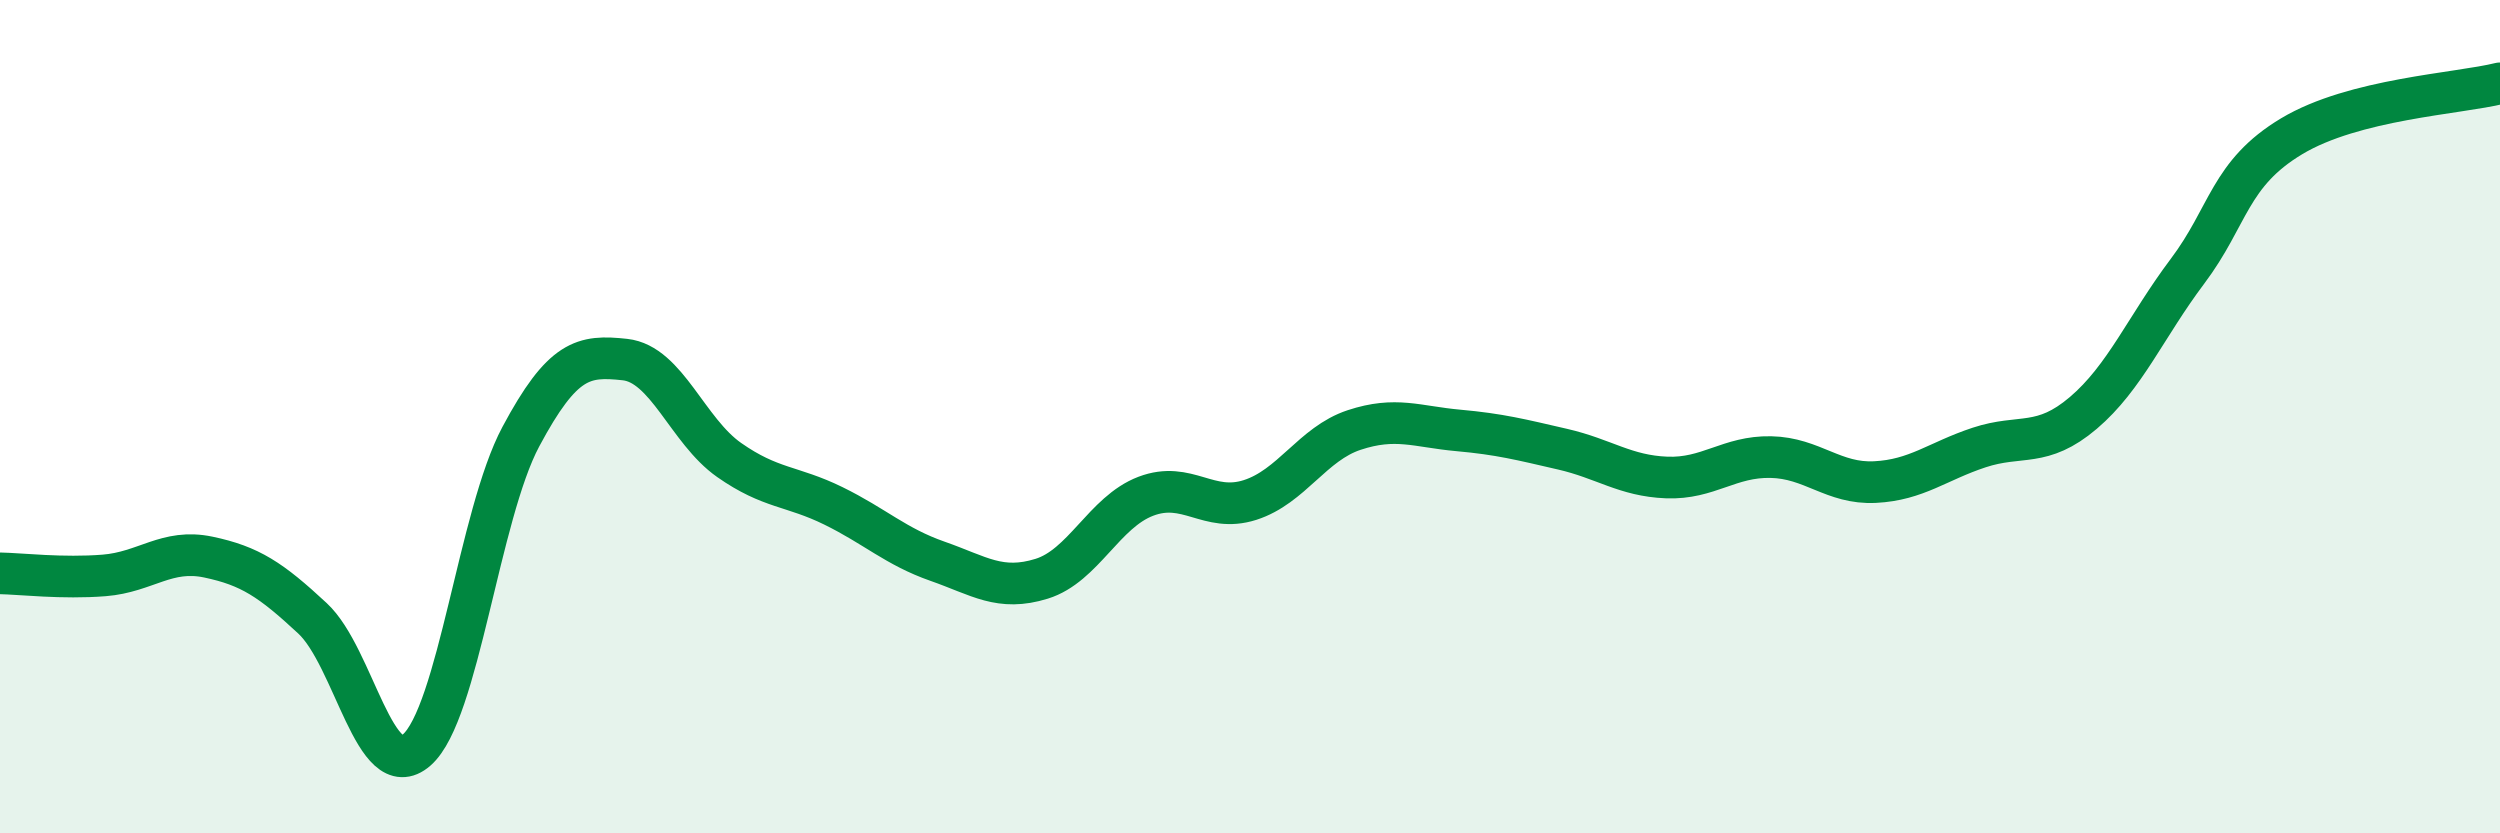 
    <svg width="60" height="20" viewBox="0 0 60 20" xmlns="http://www.w3.org/2000/svg">
      <path
        d="M 0,13.76 C 0.5,13.77 1.5,13.89 2.5,13.81 C 3.5,13.73 4,13.16 5,13.37 C 6,13.58 6.5,13.91 7.5,14.84 C 8.5,15.77 9,18.87 10,18 C 11,17.13 11.5,12.35 12.5,10.48 C 13.5,8.61 14,8.52 15,8.63 C 16,8.74 16.5,10.34 17.5,11.04 C 18.5,11.74 19,11.65 20,12.14 C 21,12.63 21.5,13.12 22.5,13.47 C 23.5,13.82 24,14.2 25,13.89 C 26,13.58 26.5,12.29 27.5,11.91 C 28.5,11.53 29,12.32 30,12 C 31,11.68 31.5,10.65 32.5,10.32 C 33.5,9.99 34,10.24 35,10.33 C 36,10.42 36.5,10.55 37.5,10.78 C 38.5,11.01 39,11.42 40,11.46 C 41,11.5 41.5,10.95 42.5,10.97 C 43.5,10.99 44,11.62 45,11.57 C 46,11.52 46.5,11.07 47.5,10.74 C 48.5,10.41 49,10.76 50,9.91 C 51,9.06 51.5,7.84 52.5,6.51 C 53.5,5.18 53.5,4.17 55,3.27 C 56.5,2.37 59,2.25 60,2L60 20L0 20Z"
        fill="#008740"
        opacity="0.1"
        stroke-linecap="round"
        stroke-linejoin="round"
      />
      <path
        d="M 0,13.76 C 0.5,13.77 1.5,13.89 2.5,13.81 C 3.5,13.73 4,13.16 5,13.37 C 6,13.58 6.5,13.91 7.5,14.84 C 8.5,15.77 9,18.87 10,18 C 11,17.13 11.5,12.35 12.5,10.48 C 13.5,8.61 14,8.52 15,8.63 C 16,8.74 16.5,10.34 17.5,11.04 C 18.5,11.74 19,11.65 20,12.14 C 21,12.63 21.5,13.12 22.5,13.47 C 23.5,13.82 24,14.2 25,13.89 C 26,13.58 26.5,12.29 27.5,11.91 C 28.5,11.53 29,12.32 30,12 C 31,11.68 31.5,10.65 32.5,10.32 C 33.5,9.99 34,10.24 35,10.33 C 36,10.42 36.5,10.55 37.5,10.78 C 38.5,11.01 39,11.42 40,11.46 C 41,11.5 41.5,10.95 42.5,10.97 C 43.5,10.99 44,11.62 45,11.57 C 46,11.52 46.5,11.07 47.5,10.74 C 48.5,10.41 49,10.76 50,9.91 C 51,9.06 51.5,7.84 52.5,6.51 C 53.5,5.18 53.5,4.17 55,3.27 C 56.5,2.37 59,2.25 60,2"
        stroke="#008740"
        stroke-width="1"
        fill="none"
        stroke-linecap="round"
        stroke-linejoin="round"
      />
    </svg>
  